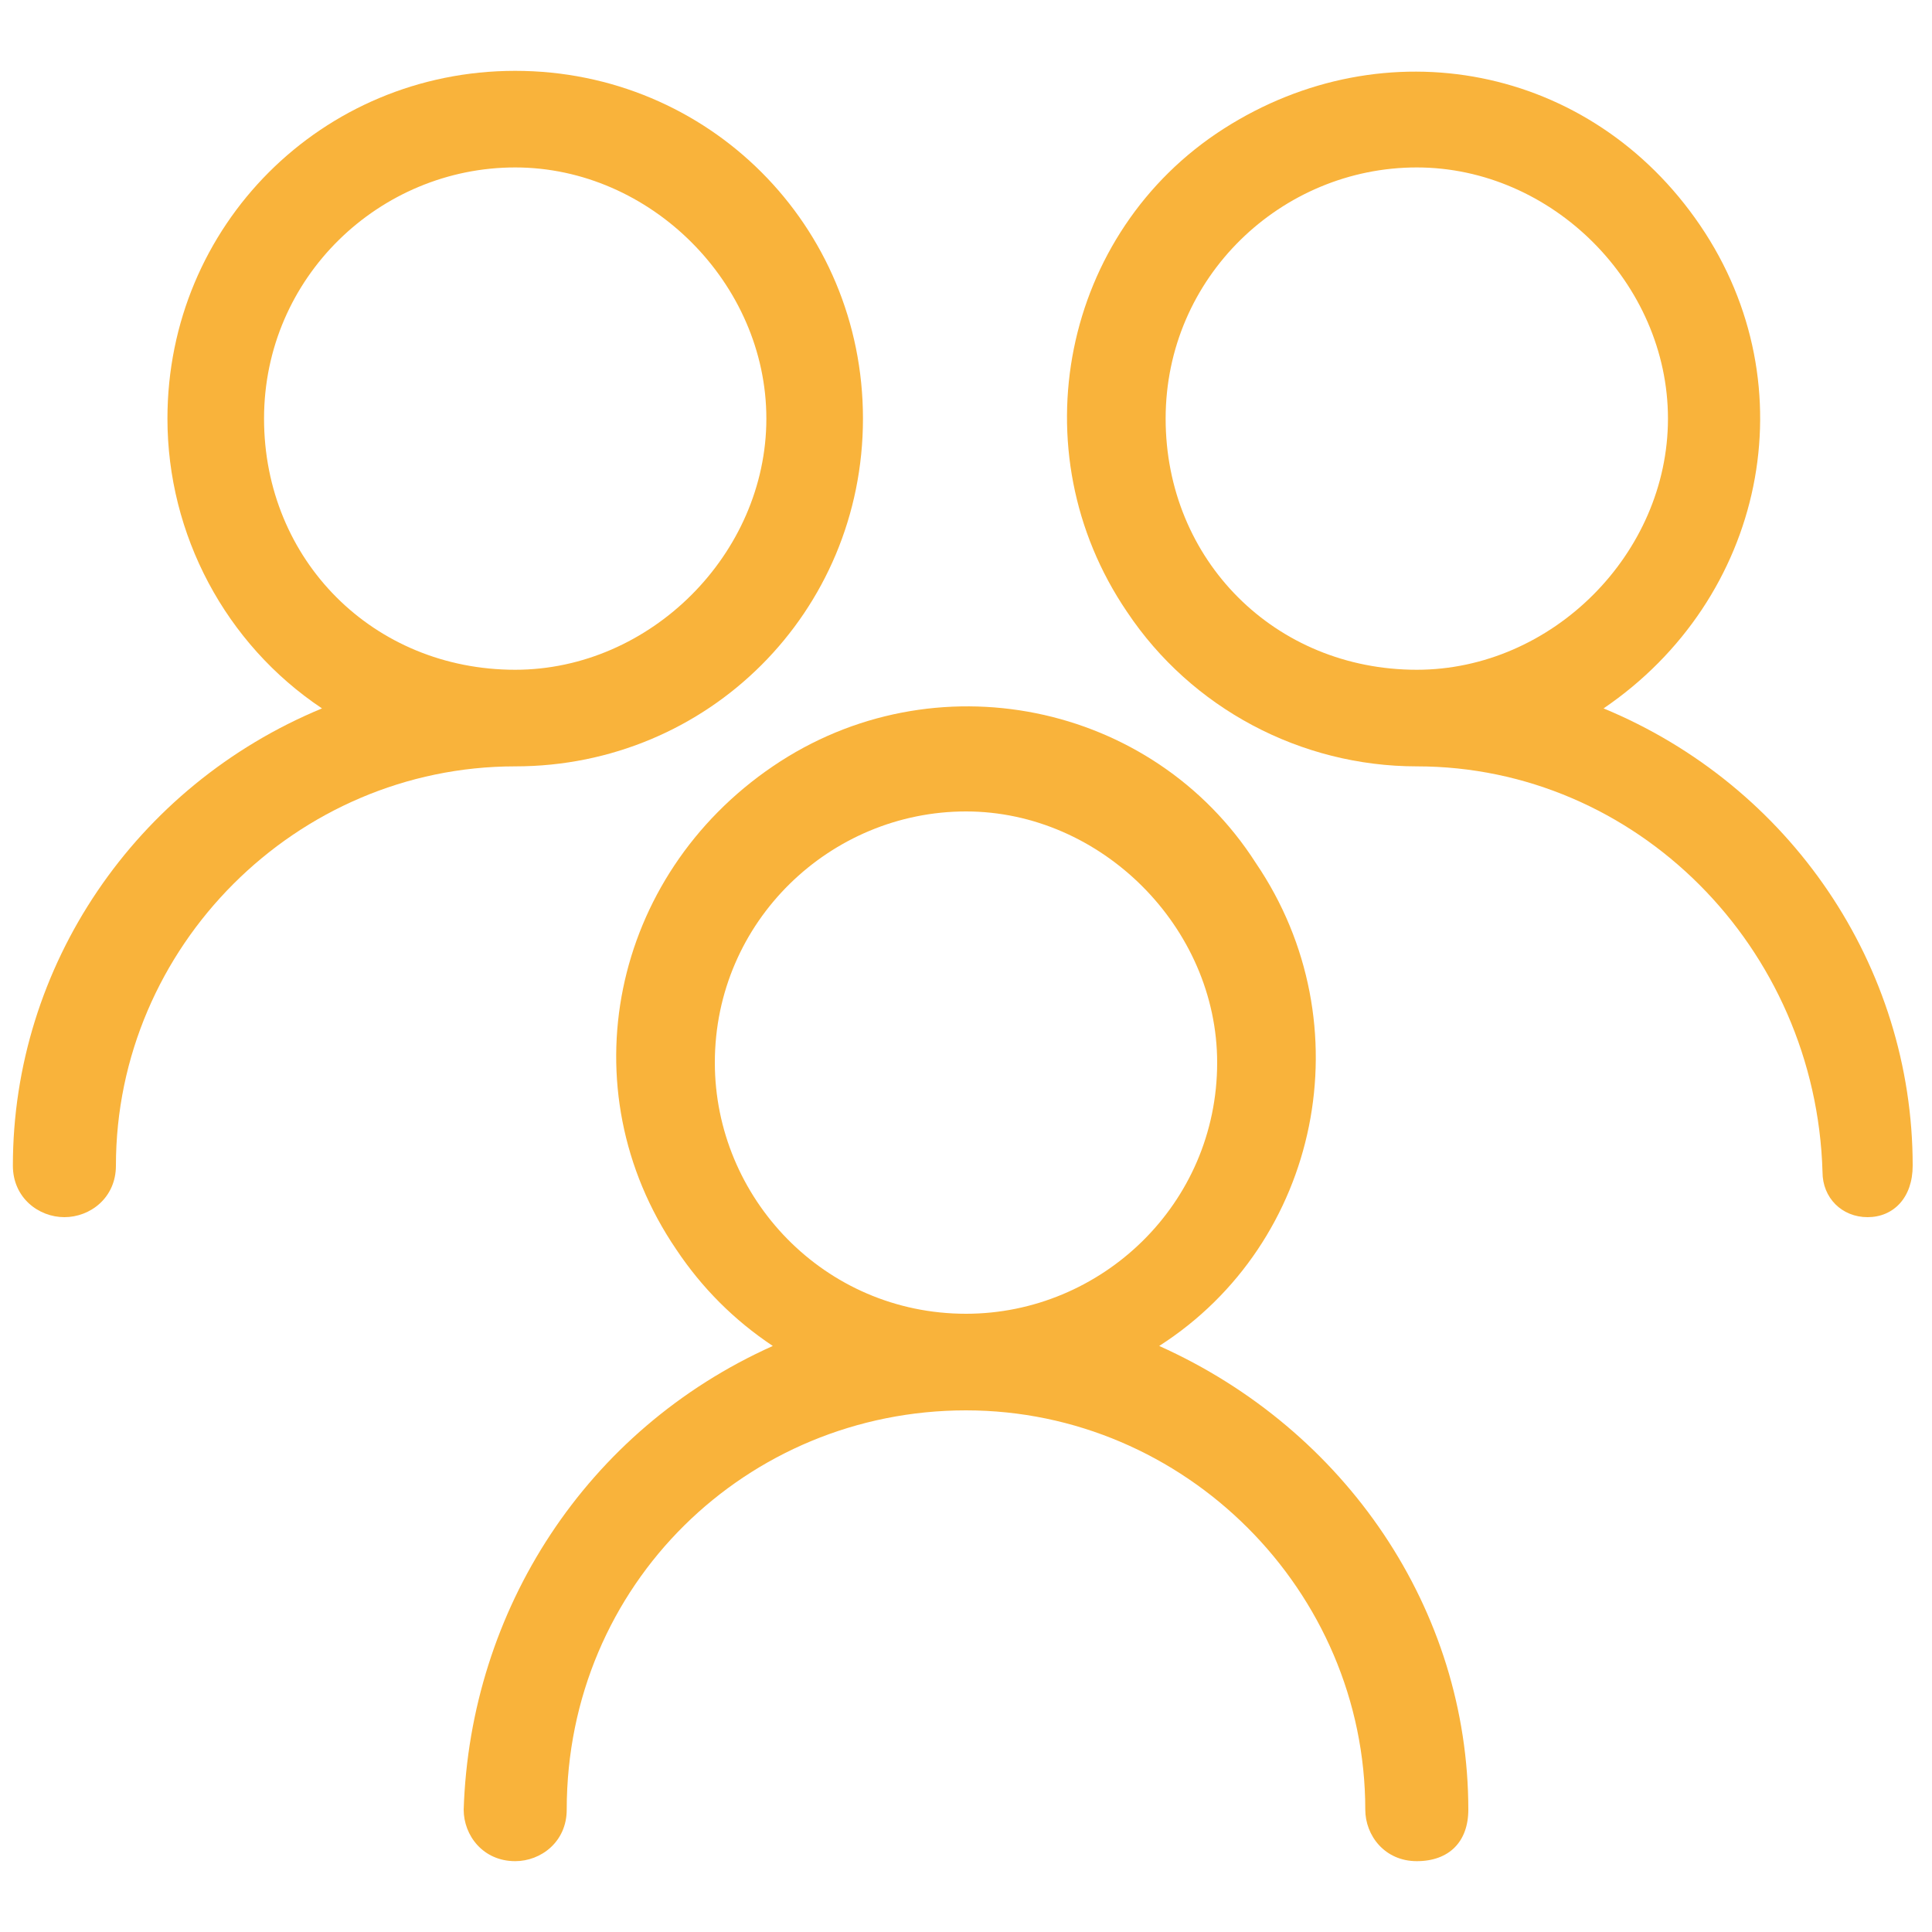 <svg width="150" height="150" viewBox="0 0 150 150" fill="none" xmlns="http://www.w3.org/2000/svg">
<path d="M36 140.5C36 142.5 37.5 144.5 40 144.5C42 144.5 44 143 44 140.5C44 123 58 109.5 75 109.5C92 109.5 106 123.5 106 140.5C106 142.5 107.5 144.5 110 144.5C112.5 144.5 114 143 114 140.5C114 125 104.5 111 90 104.5C102.5 96.5 106 79.5 97.5 67C89.5 54.5 72.5 51 60 59.5C47.5 68 44 84.5 52.5 97C54.5 100 57 102.5 60 104.5C45.5 111 36.5 125 36 140.5ZM55.5 82.5C55.5 71.5 64.5 63 75 63C85.5 63 94.5 72 94.5 82.5C94.5 93.5 85.5 102 75 102C64 102 55.5 93 55.5 82.5Z" fill="#F9B33B"/>
<path d="M145 94.5C147 94.5 148.5 93 148.5 90.5C148.5 75 139 61 124.5 55C137 46.5 140.5 30 132 17.5C123.5 5 107.5 2 95 10C82.5 18 79 35 87.5 47.5C92.5 55 101 59.5 110 59.5C127 59.5 141 73.5 141.5 91C141.5 93 143 94.5 145 94.5ZM90.5 32.5C90.5 21.5 99.5 13 110 13C120.5 13 129.5 22 129.5 32.5C129.5 43 120.5 52 110 52C99 52 90.5 43.5 90.5 32.5Z" fill="#F9B33B"/>
<path d="M5 94.5C7 94.5 9 93 9 90.5C9 73.5 23 59.5 40 59.5C55 59.5 67 47.5 67 32.5C67 17.5 55 5.5 40 5.5C25 5.5 13 17.5 13 32.5C13 41.5 17.5 50 25 55C10.5 61 1 75 1 90.5C1 93 3 94.5 5 94.5ZM20.5 32.5C20.5 21.5 29.5 13 40 13C50.5 13 59.5 22 59.5 32.5C59.5 43 50.5 52 40 52C29 52 20.5 43.5 20.5 32.5Z" fill="#F9B33B"/>
</svg>
